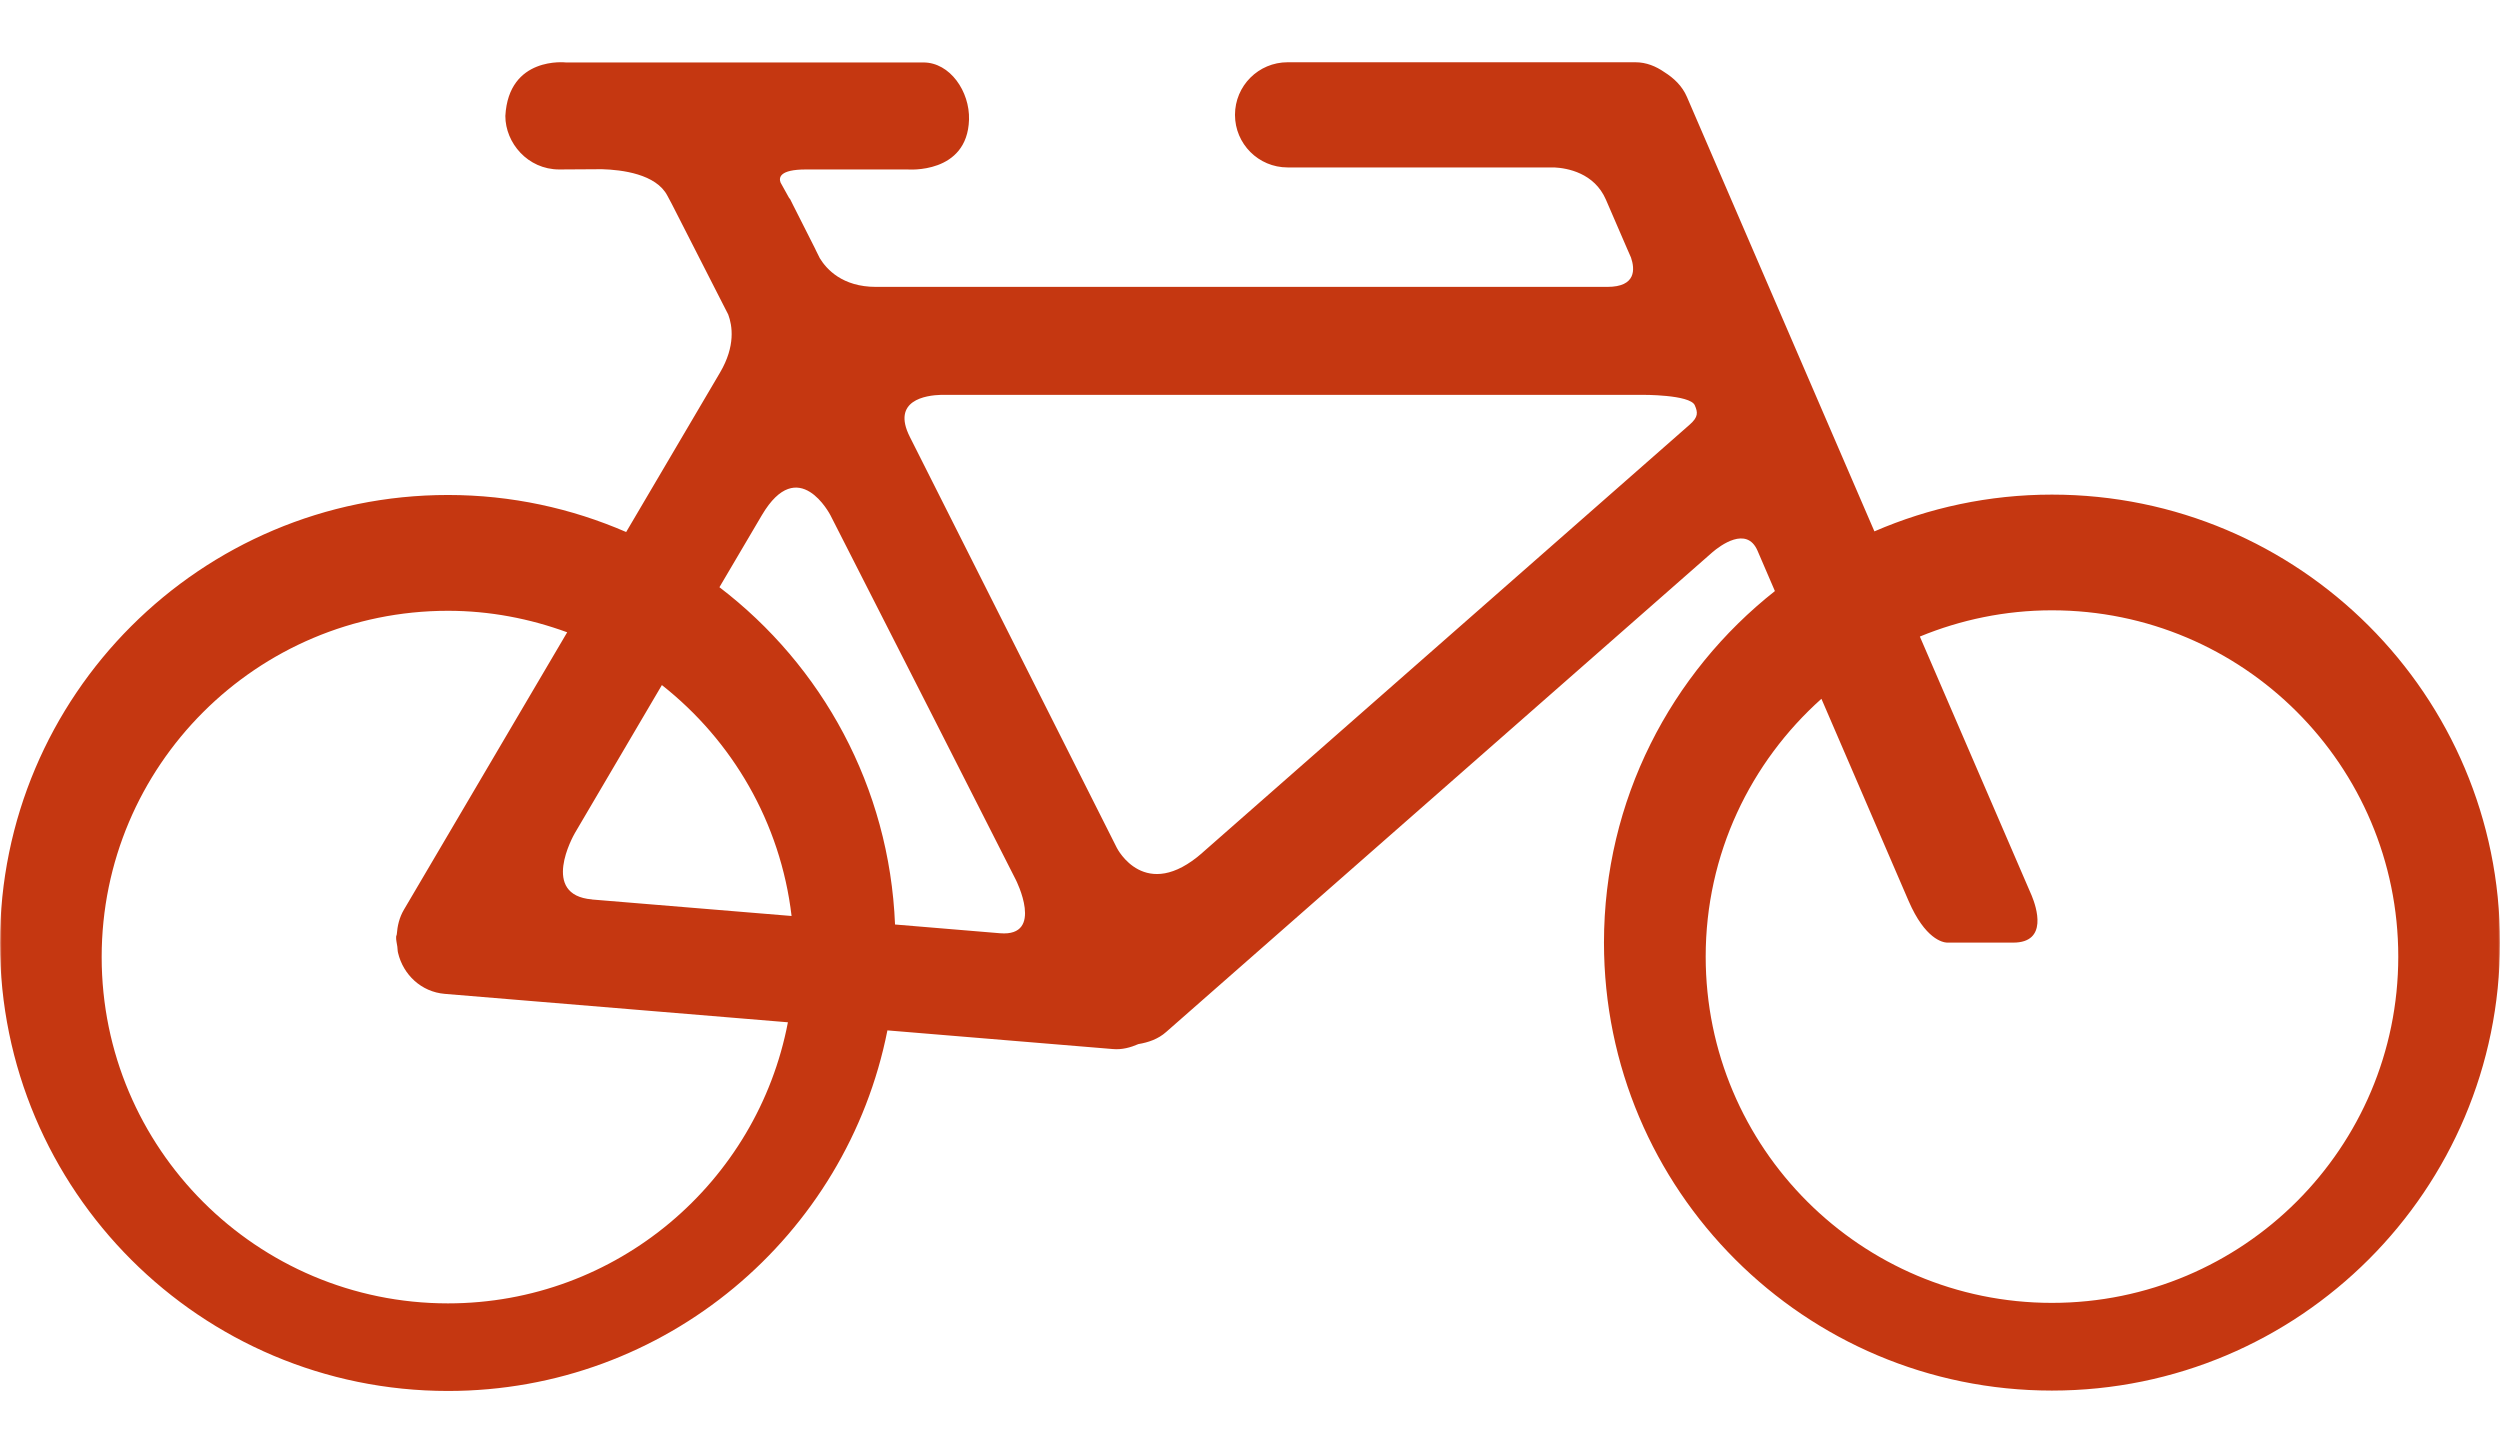 <svg width="723" height="421" viewBox="0 0 723 421" fill="none" xmlns="http://www.w3.org/2000/svg">
<mask id="mask0_103_10" style="mask-type:alpha" maskUnits="userSpaceOnUse" x="0" y="0" width="723" height="421">
<rect width="723" height="421" fill="#D9D9D9"/>
</mask>
<g mask="url(#mask0_103_10)">
<path d="M593.422 376.793C538.157 376.793 493.285 331.944 493.285 276.657C493.285 246.985 506.243 220.43 526.756 202.092L551.975 260.573C556.76 271.609 561.828 272.538 563.055 272.603H563.297H582.231C592.393 272.603 588.903 262.264 587.578 259.039L555.222 184.093C567.02 179.233 579.912 176.504 593.421 176.504C648.71 176.504 693.58 221.348 693.58 276.648C693.581 331.967 648.71 376.793 593.422 376.793ZM488.657 122.805L347.735 246.599C347.735 246.62 347.735 246.62 347.735 246.62C331.167 261.136 323.102 245.439 322.981 245.185L263.108 126.313C257.784 115.726 267.747 114.31 272.199 114.189H474.815C474.815 114.189 488.755 114.062 490.137 117.21V117.221C491.031 119.276 491.186 120.59 488.657 122.805ZM289.233 269.896L258.844 267.366C257.23 227.554 237.706 192.465 208.058 169.82L220.319 149.008C230.929 131.008 240.169 149.019 240.169 149.019C260.203 188.361 281.422 230.039 293.794 254.476C293.806 254.485 302.113 270.945 289.233 269.896ZM171.273 260.141C171.24 260.11 171.24 260.11 171.201 260.11C156.205 258.861 165.738 241.795 166.285 240.866L191.416 198.121C211.769 214.15 225.738 237.861 228.924 264.902L171.273 260.141ZM129.555 376.937C74.262 376.937 29.402 332.077 29.402 276.777C29.402 221.467 74.251 176.641 129.555 176.641C141.69 176.641 153.261 178.917 164.031 182.859L116.818 263.079C115.471 265.355 114.929 267.807 114.747 270.237C114.714 270.48 114.586 270.635 114.564 270.856C114.488 271.885 114.79 272.778 114.907 273.773C115.007 274.392 114.951 274.944 115.116 275.562C116.602 281.859 121.804 286.851 128.615 287.426L227.863 295.645C219.053 341.886 178.408 376.937 129.555 376.937ZM593.422 143.042C575.207 143.042 557.84 146.841 542.079 153.674L487.862 28.036C486.492 24.839 484.061 22.574 481.311 20.845C478.914 19.183 476.129 18.006 472.96 18.006H372.38C363.963 18.006 357.158 24.817 357.158 33.217C357.158 41.612 363.963 48.423 372.38 48.423H449.529C453.252 48.616 461.073 49.991 464.431 57.741L470.529 71.848L471.689 74.493C472.805 77.785 473.247 82.966 464.852 82.966H253.303C243.621 82.966 239.047 77.868 237.093 74.686L235.851 72.191V72.151L229.615 59.812C229.615 59.812 229.615 59.812 229.615 59.801L229.549 59.691L228.416 57.415L228.295 57.404L225.747 52.808C225.196 51.372 225.394 49.009 233.099 49.009H262.489C262.489 49.009 279.754 50.445 280.241 34.61C280.484 26.452 274.739 18.062 267.057 18.062C259.39 18.062 163.643 18.062 163.643 18.062C163.643 18.062 147.095 16.151 146.146 33.538C146.146 41.32 152.608 49.009 161.732 49.009C165.068 49.009 169.641 48.987 174.054 48.932C179.843 49.093 189.751 50.313 193.01 56.599L194.335 59.079C197.578 65.459 202.819 75.721 209.176 88.171C209.639 89.055 210.115 90.038 210.601 90.955C211.811 94.192 212.738 100.073 208.249 107.718L181.085 153.86C165.295 147.006 147.901 143.15 129.564 143.15C58.029 143.148 0 201.141 0 272.691C0 344.25 58.029 402.266 129.565 402.266C192.481 402.266 244.874 357.417 256.64 297.987L321.843 303.387C324.482 303.619 326.945 302.946 329.221 301.951C332.093 301.466 334.944 300.514 337.275 298.428L495.251 159.694C497.417 157.838 505.127 152.022 508.264 159.24L513.302 170.938C483.255 194.667 463.869 231.331 463.869 272.6C463.869 344.159 521.875 402.155 593.412 402.155C664.971 402.155 723 344.16 723 272.6C723.01 201.06 664.981 143.042 593.422 143.042Z" fill="#C53711"/>
</g>
</svg>
